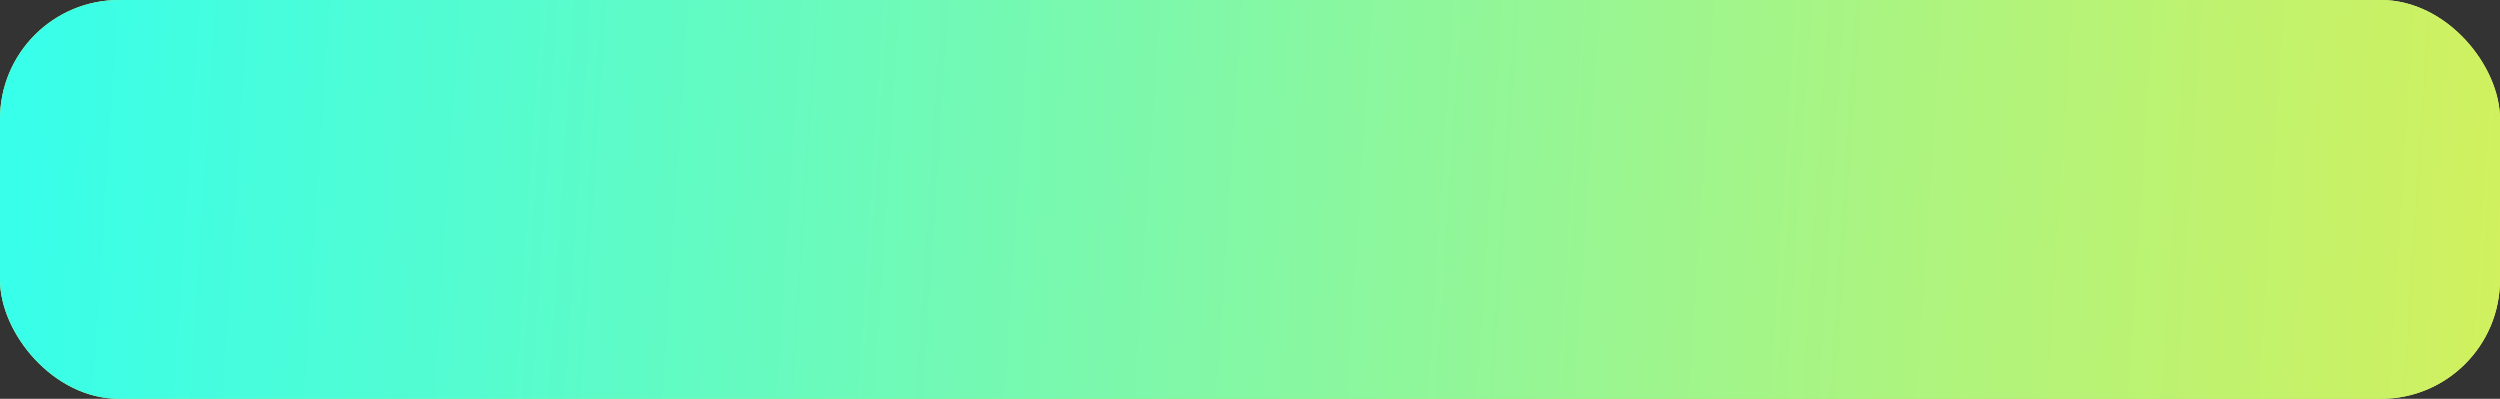 <?xml version="1.0" encoding="UTF-8"?> <svg xmlns="http://www.w3.org/2000/svg" width="420" height="67" viewBox="0 0 420 67" fill="none"><rect x="0" y="0" width="420" height="67" fill="#333333" stroke="none"/> <rect width="420" height="67" rx="20" fill="#E6FC79"></rect> <rect width="420" height="67" rx="20" fill="url(#paint0_linear_61_126)"></rect> <defs> <linearGradient id="paint0_linear_61_126" x1="-9.342" y1="6.7" x2="539.793" y2="42.426" gradientUnits="userSpaceOnUse"> <stop stop-color="#33FFEE"></stop> <stop offset="0.928" stop-color="#EEEE44"></stop> <stop offset="1" stop-color="#E9DA3B"></stop> </linearGradient> </defs> </svg> 